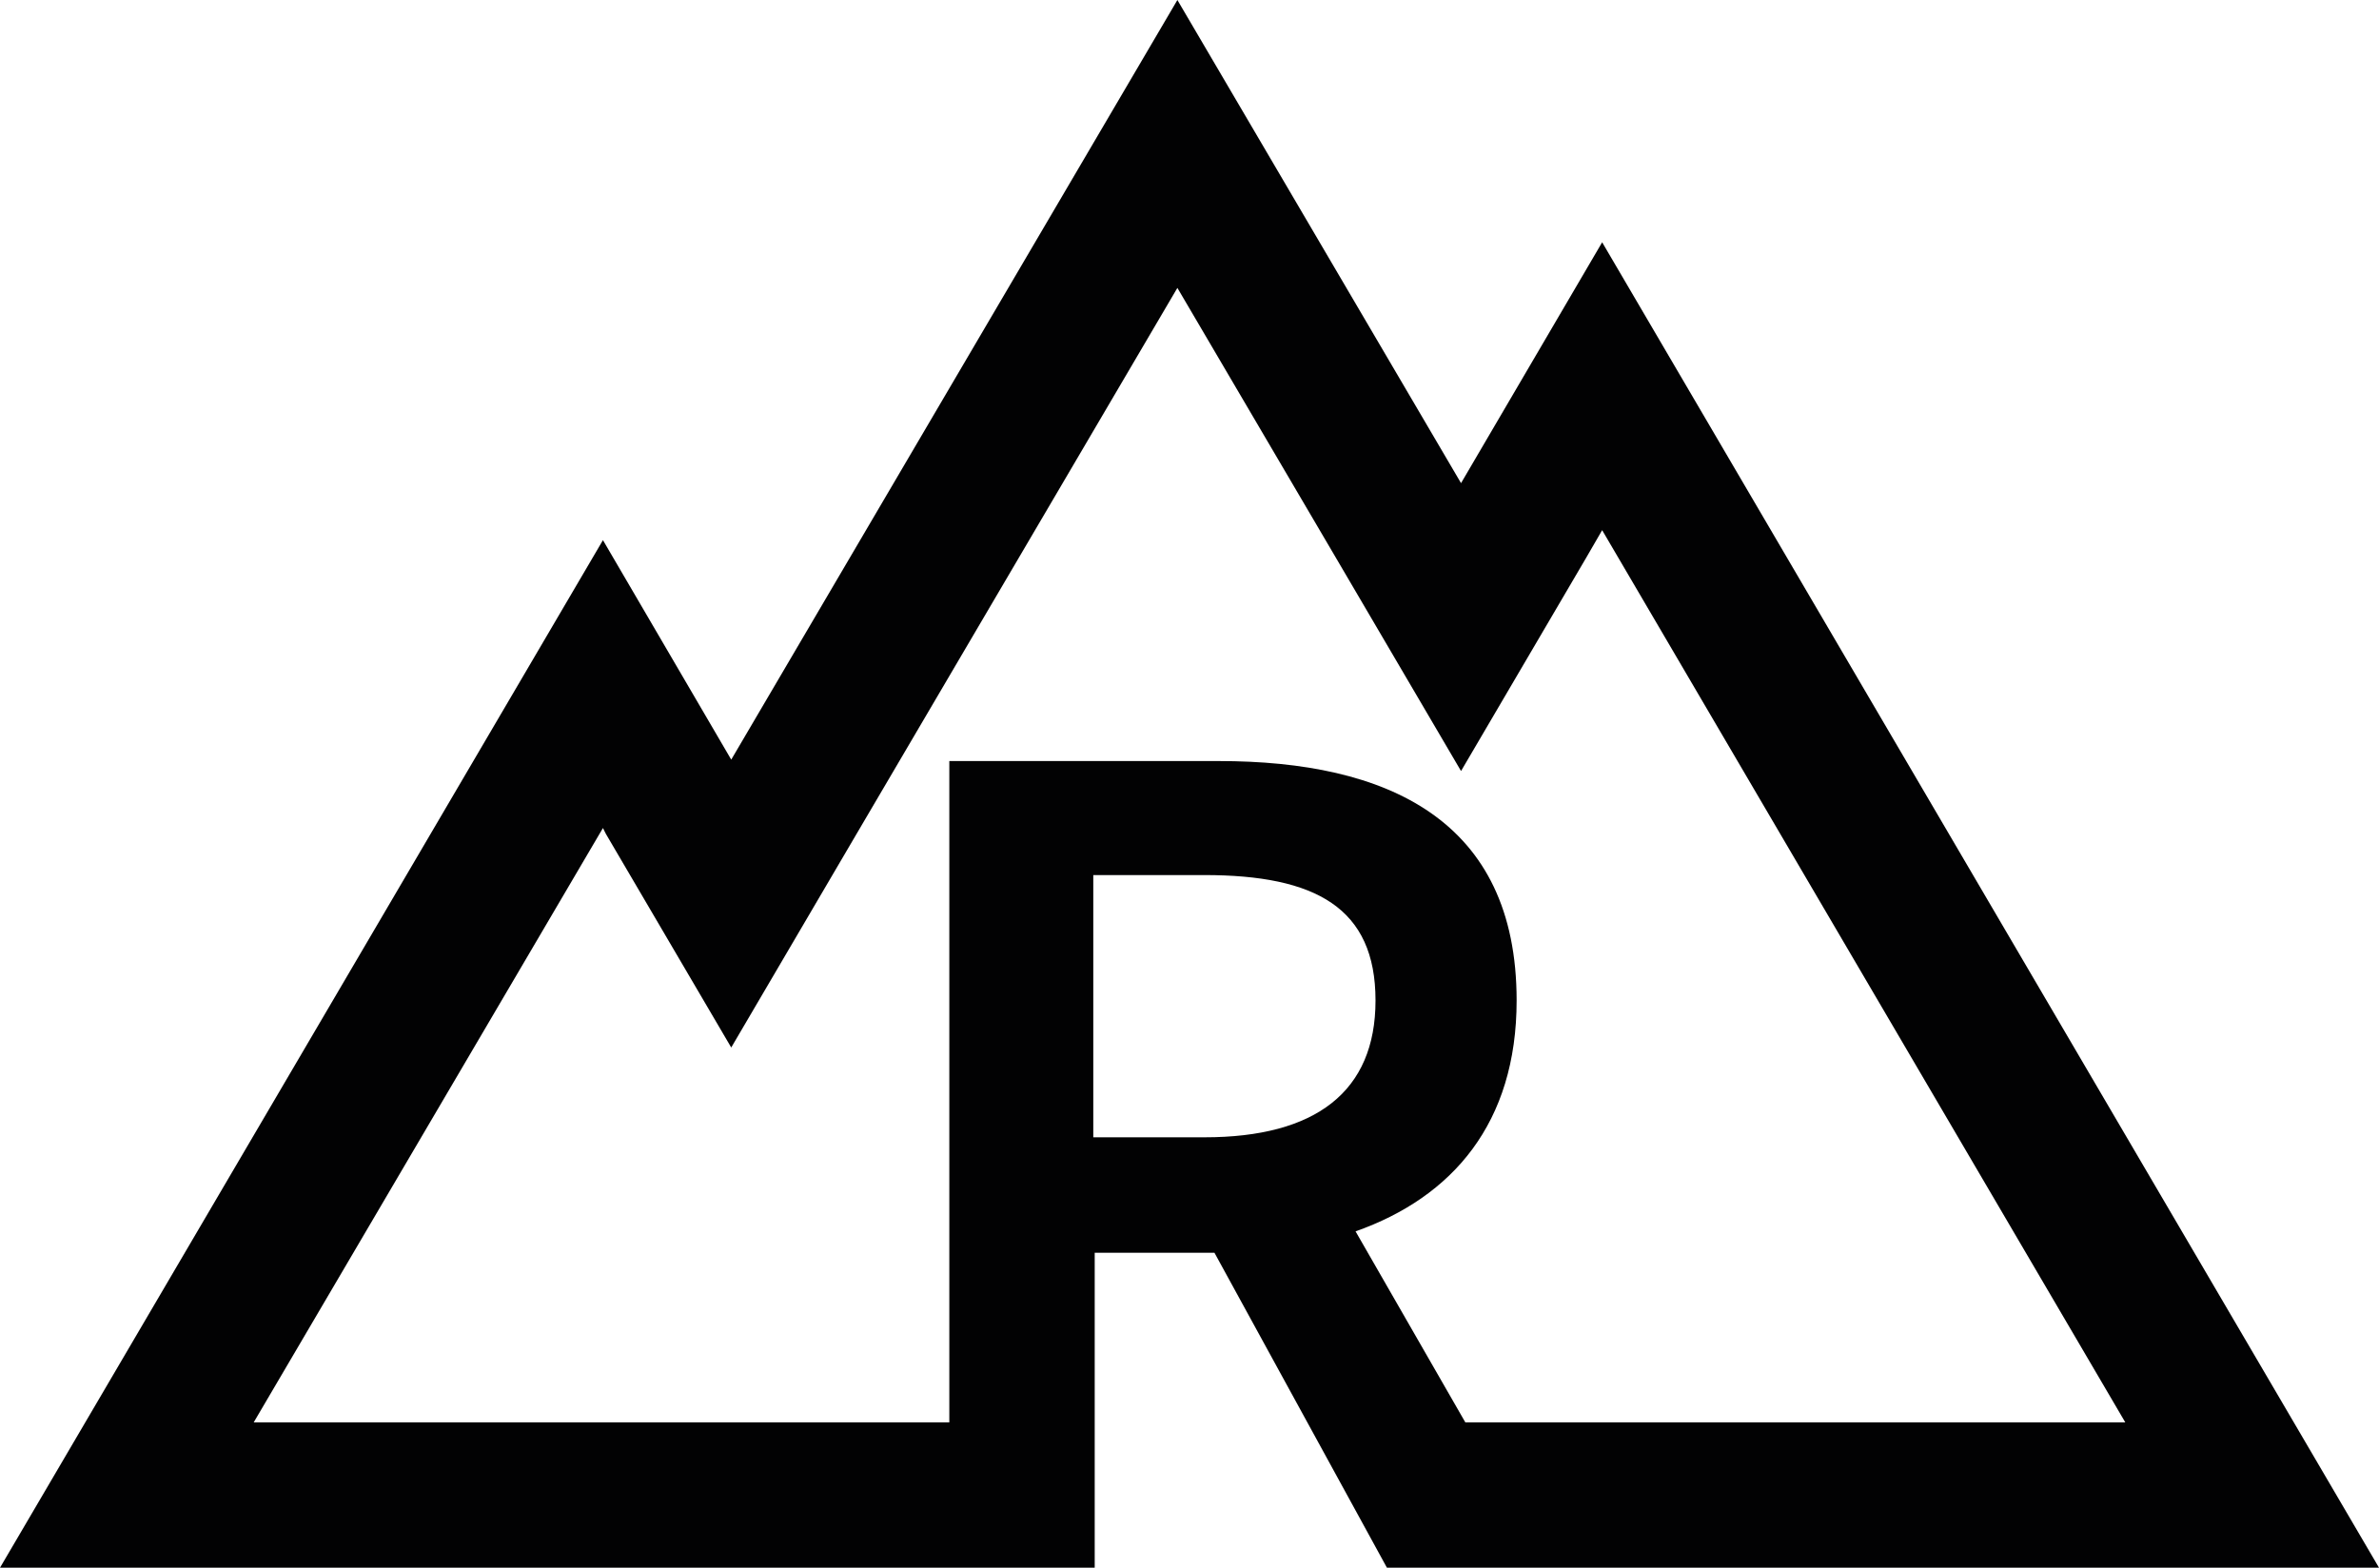 <?xml version="1.0" encoding="UTF-8"?> <svg xmlns="http://www.w3.org/2000/svg" xmlns:xlink="http://www.w3.org/1999/xlink" version="1.1" id="Ebene_1" x="0px" y="0px" viewBox="0 0 166.9 110" xml:space="preserve"> <path fill="#020203" d="M112.4,17l-9.9,16.9L82.6,0L51.3,53.3l-9-15.4L0,110h18h39.8h8.8h0.1h10.1V87.9h8.4L97.3,110h3.8h7.5h38.5 h19.8L112.4,17z M84.5,79.8h-7.8V61.4h7.8c7.8,0,12,2.3,12,8.8C96.5,76.6,92.3,79.8,84.5,79.8z M102.8,99.8l-7.7-13.4 c6.8-2.4,11.3-7.6,11.3-16.2c0-12.7-9.1-16.8-20.9-16.8H66.6v46.4h-8.8H18h-0.2l24.5-41.7l0.2,0.4l8.8,15l8.8-15l22.5-38.3 l11.1,18.9l8.8,15l8.8-15l1.1-1.9l36.7,62.6h-2H102.8z"></path> </svg> 